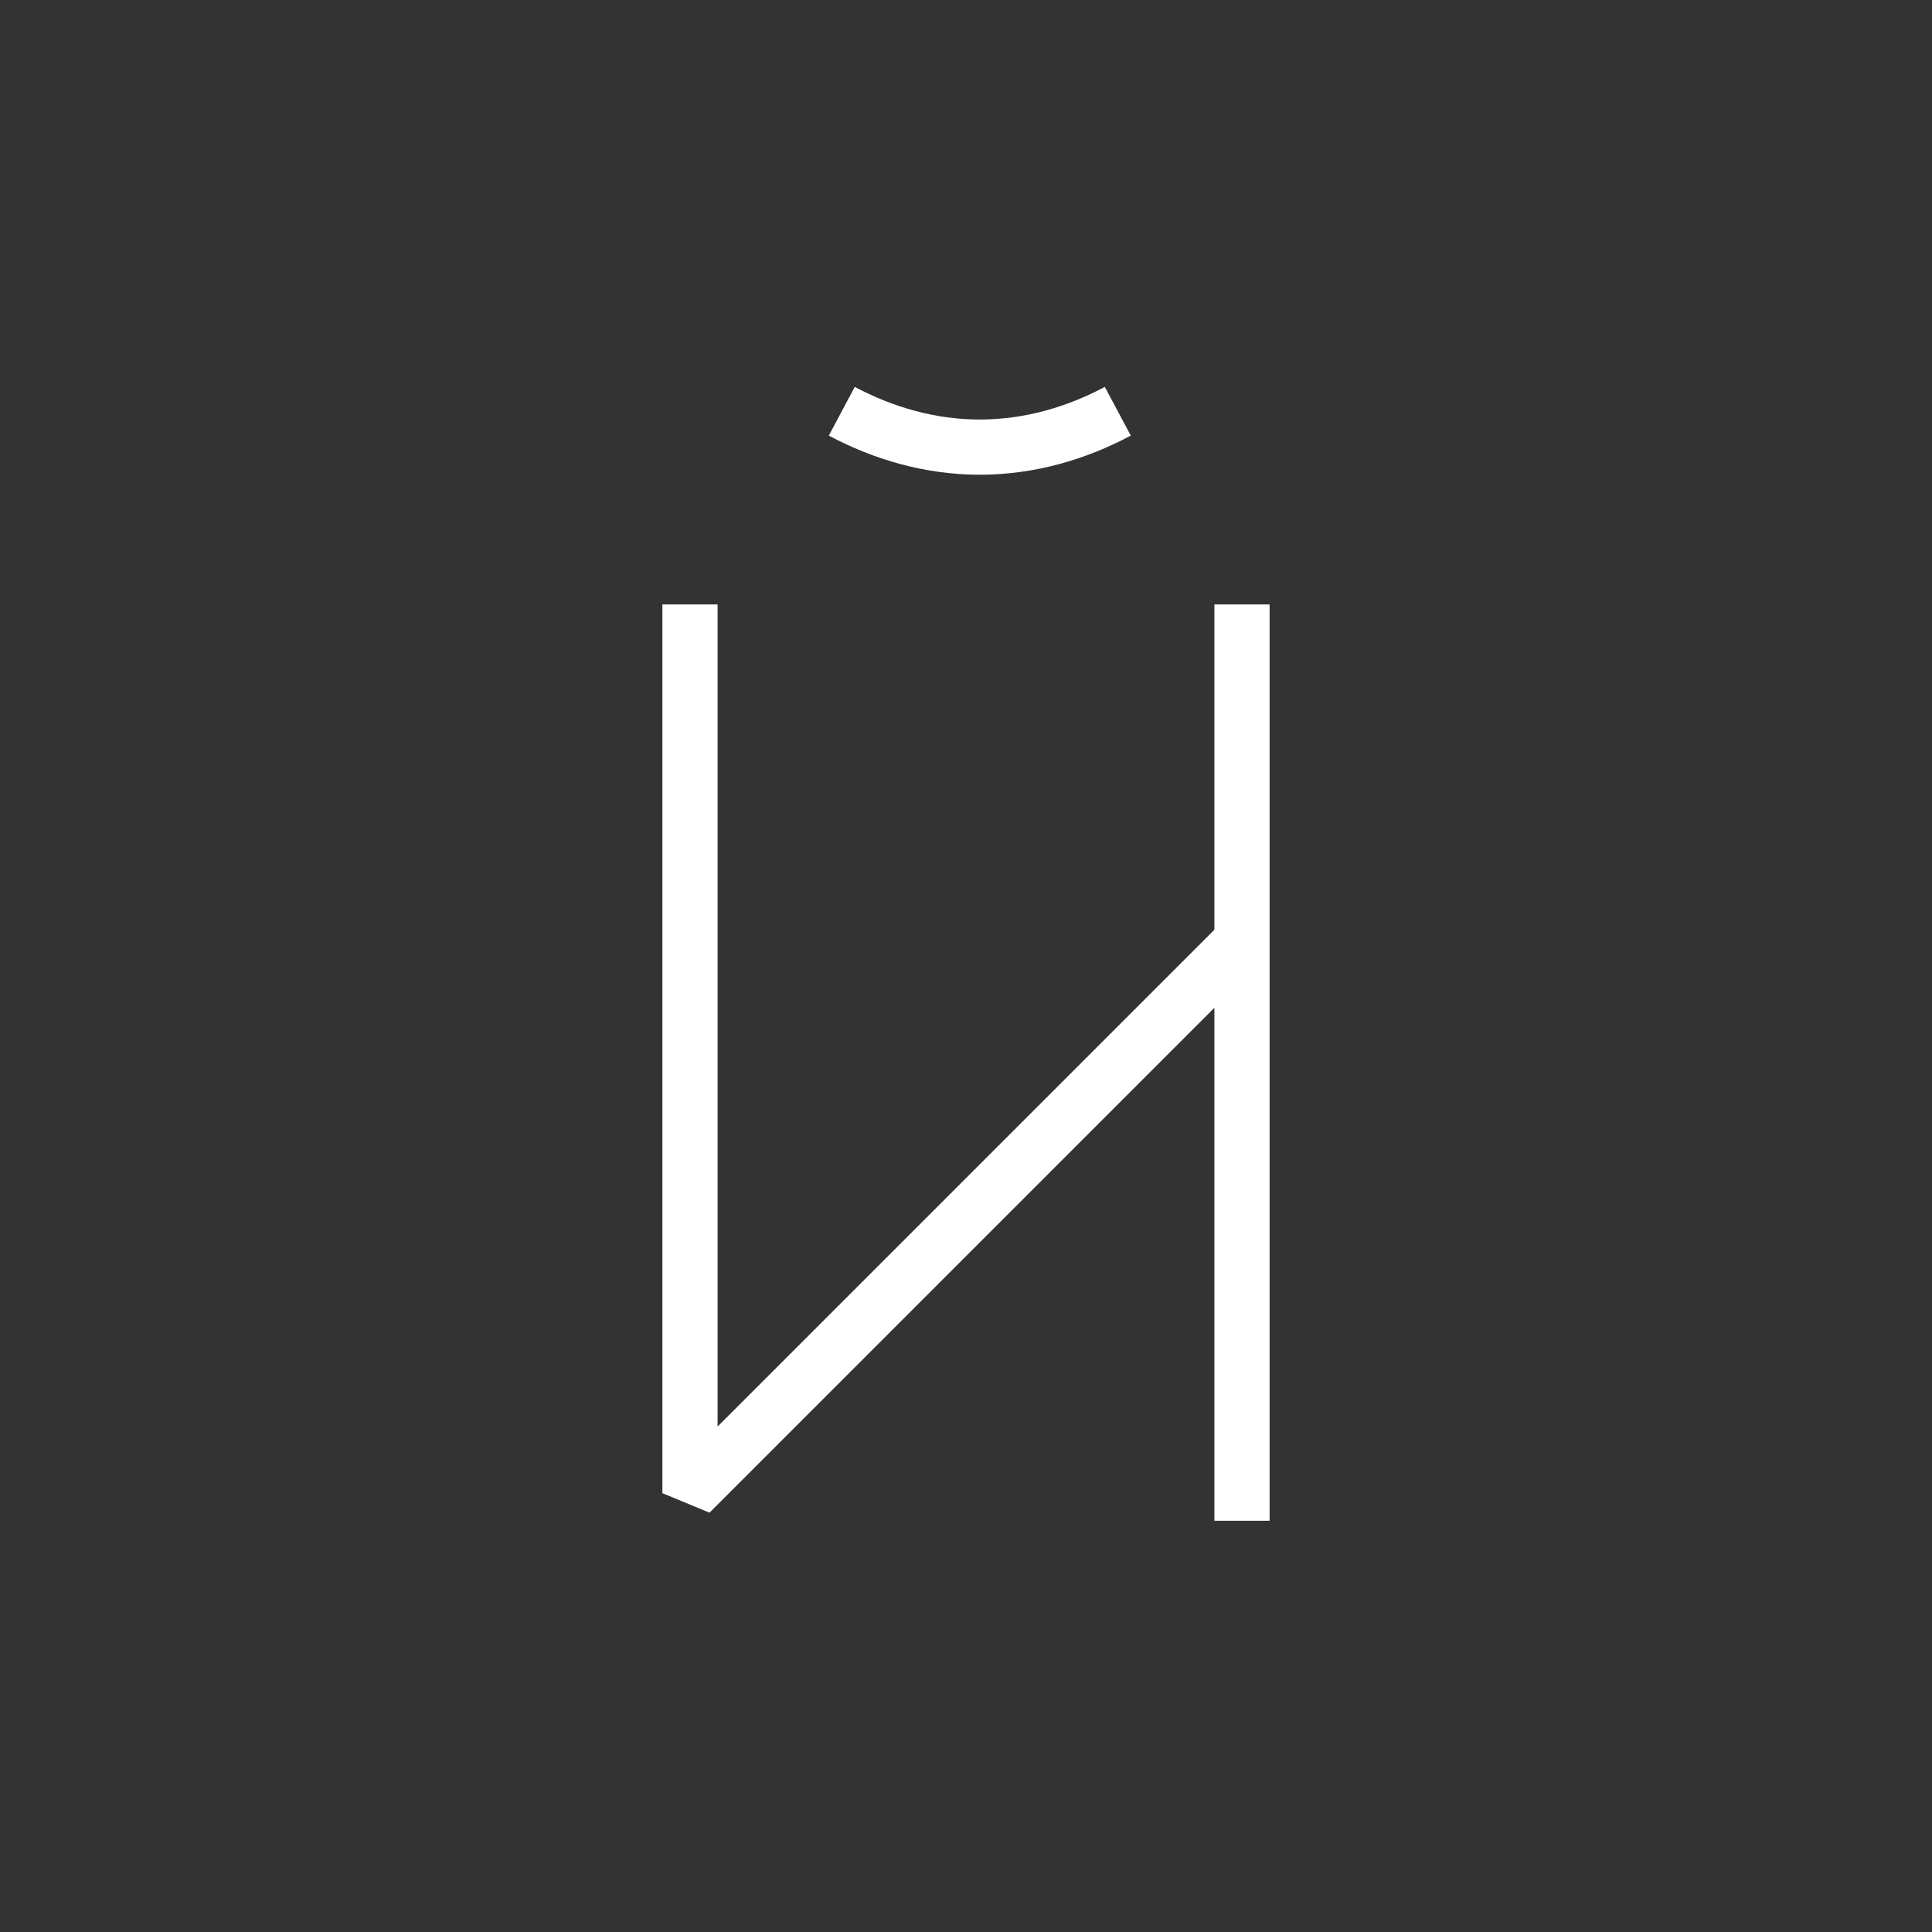 <?xml version="1.0" encoding="UTF-8"?> <!-- Generator: Adobe Illustrator 25.4.1, SVG Export Plug-In . SVG Version: 6.00 Build 0) --> <svg xmlns="http://www.w3.org/2000/svg" xmlns:xlink="http://www.w3.org/1999/xlink" id="Слой_1" x="0px" y="0px" viewBox="0 0 70 70" style="enable-background:new 0 0 70 70;" xml:space="preserve"><rect x="0" y="0" width="70" height="70" fill="#333333" stroke="none"/> <style type="text/css"> .st0{fill:none;stroke:#FFFFFF;stroke-width:2;stroke-miterlimit:10;} .st1{fill:#FFFFFF;} .st2{fill:none;stroke:#FFFFFF;stroke-width:2;stroke-linejoin:bevel;stroke-miterlimit:10;} </style> <g> <g> <polyline class="st2" points="25,21.9 25,54.1 45,34.1 "></polyline> <line class="st0" x1="45" y1="21.9" x2="45" y2="55.1"></line> </g> <path class="st0" d="M30.5,14.9c1.5,0.8,3.2,1.3,5,1.3c1.8,0,3.5-0.5,5-1.3"></path> </g> </svg> 